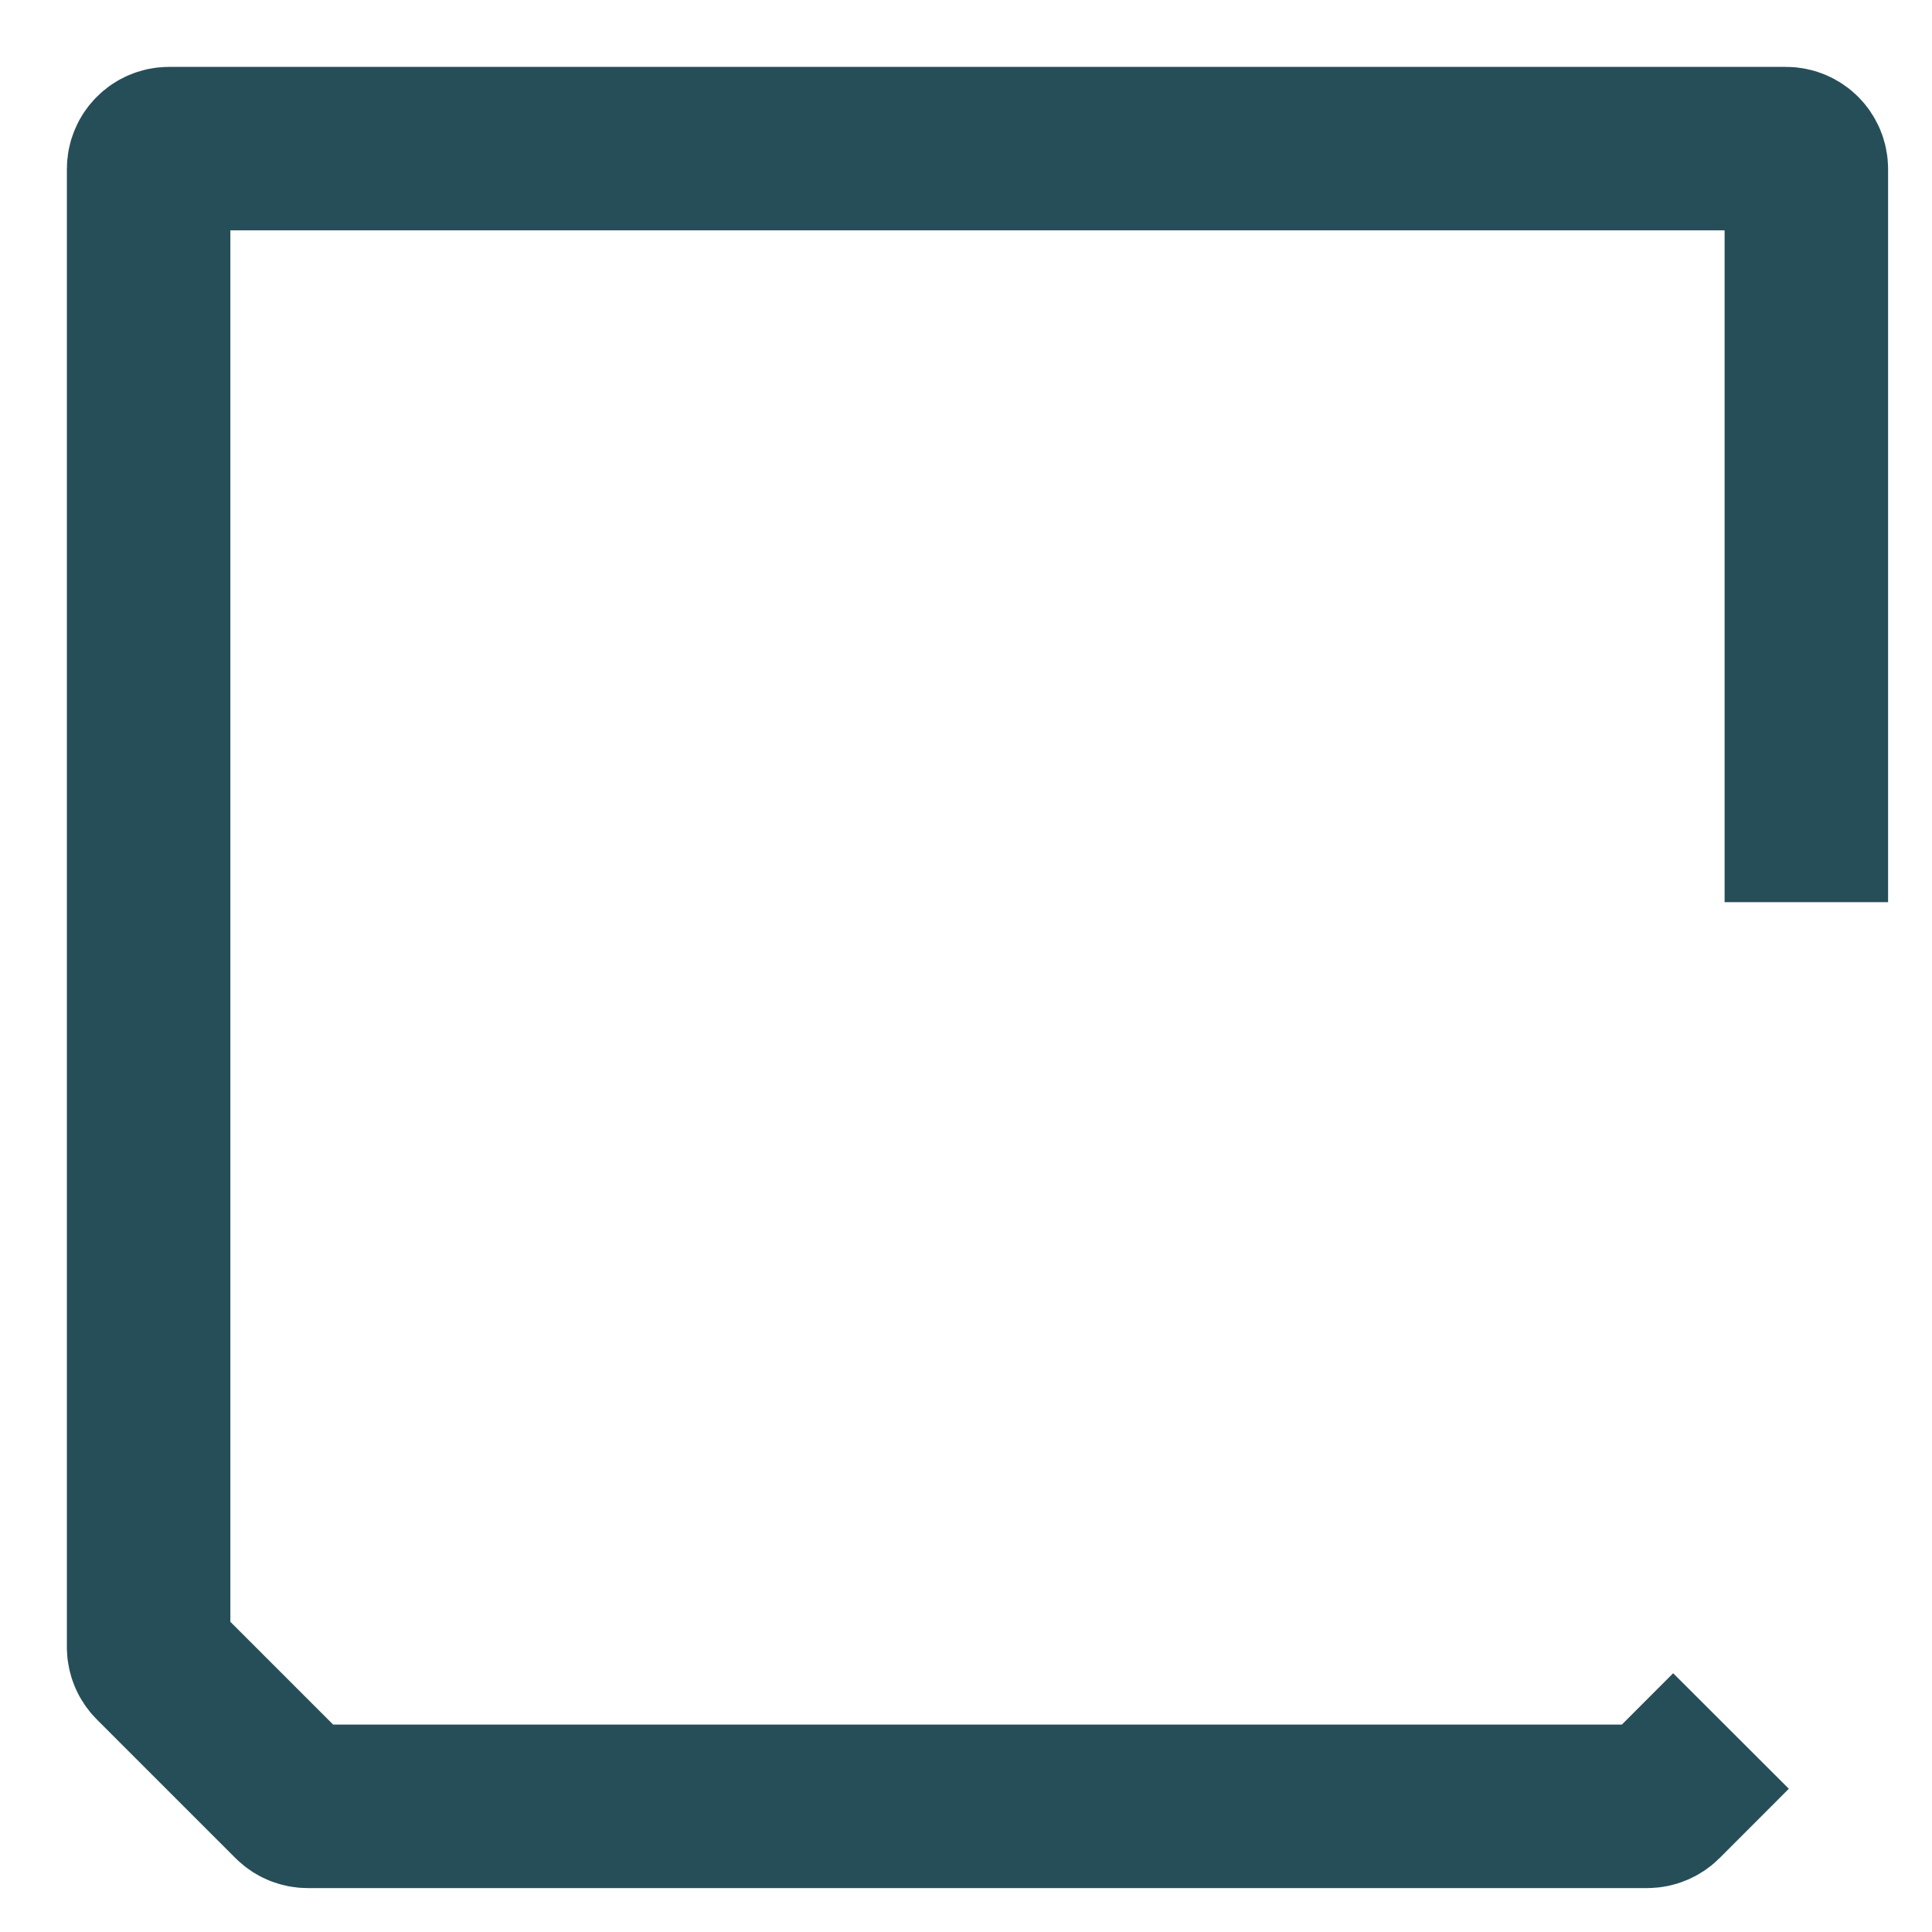 <?xml version="1.0" encoding="utf-8"?>
<svg xmlns="http://www.w3.org/2000/svg" fill="none" height="100%" overflow="visible" preserveAspectRatio="none" style="display: block;" viewBox="0 0 26 26" width="100%">
<path d="M24.309 12.141V2.275C24.309 2.123 24.186 2 24.034 2H2.275C2.123 2 2 2.123 2 2.275V22.167C2 22.24 2.029 22.31 2.081 22.362L3.948 24.229C3.999 24.28 4.069 24.309 4.142 24.309H19.239H22.167C22.24 24.309 22.31 24.28 22.362 24.229L23.295 23.295" id="Vector 9" stroke="#264E58" stroke-width="2.2"/>
</svg>